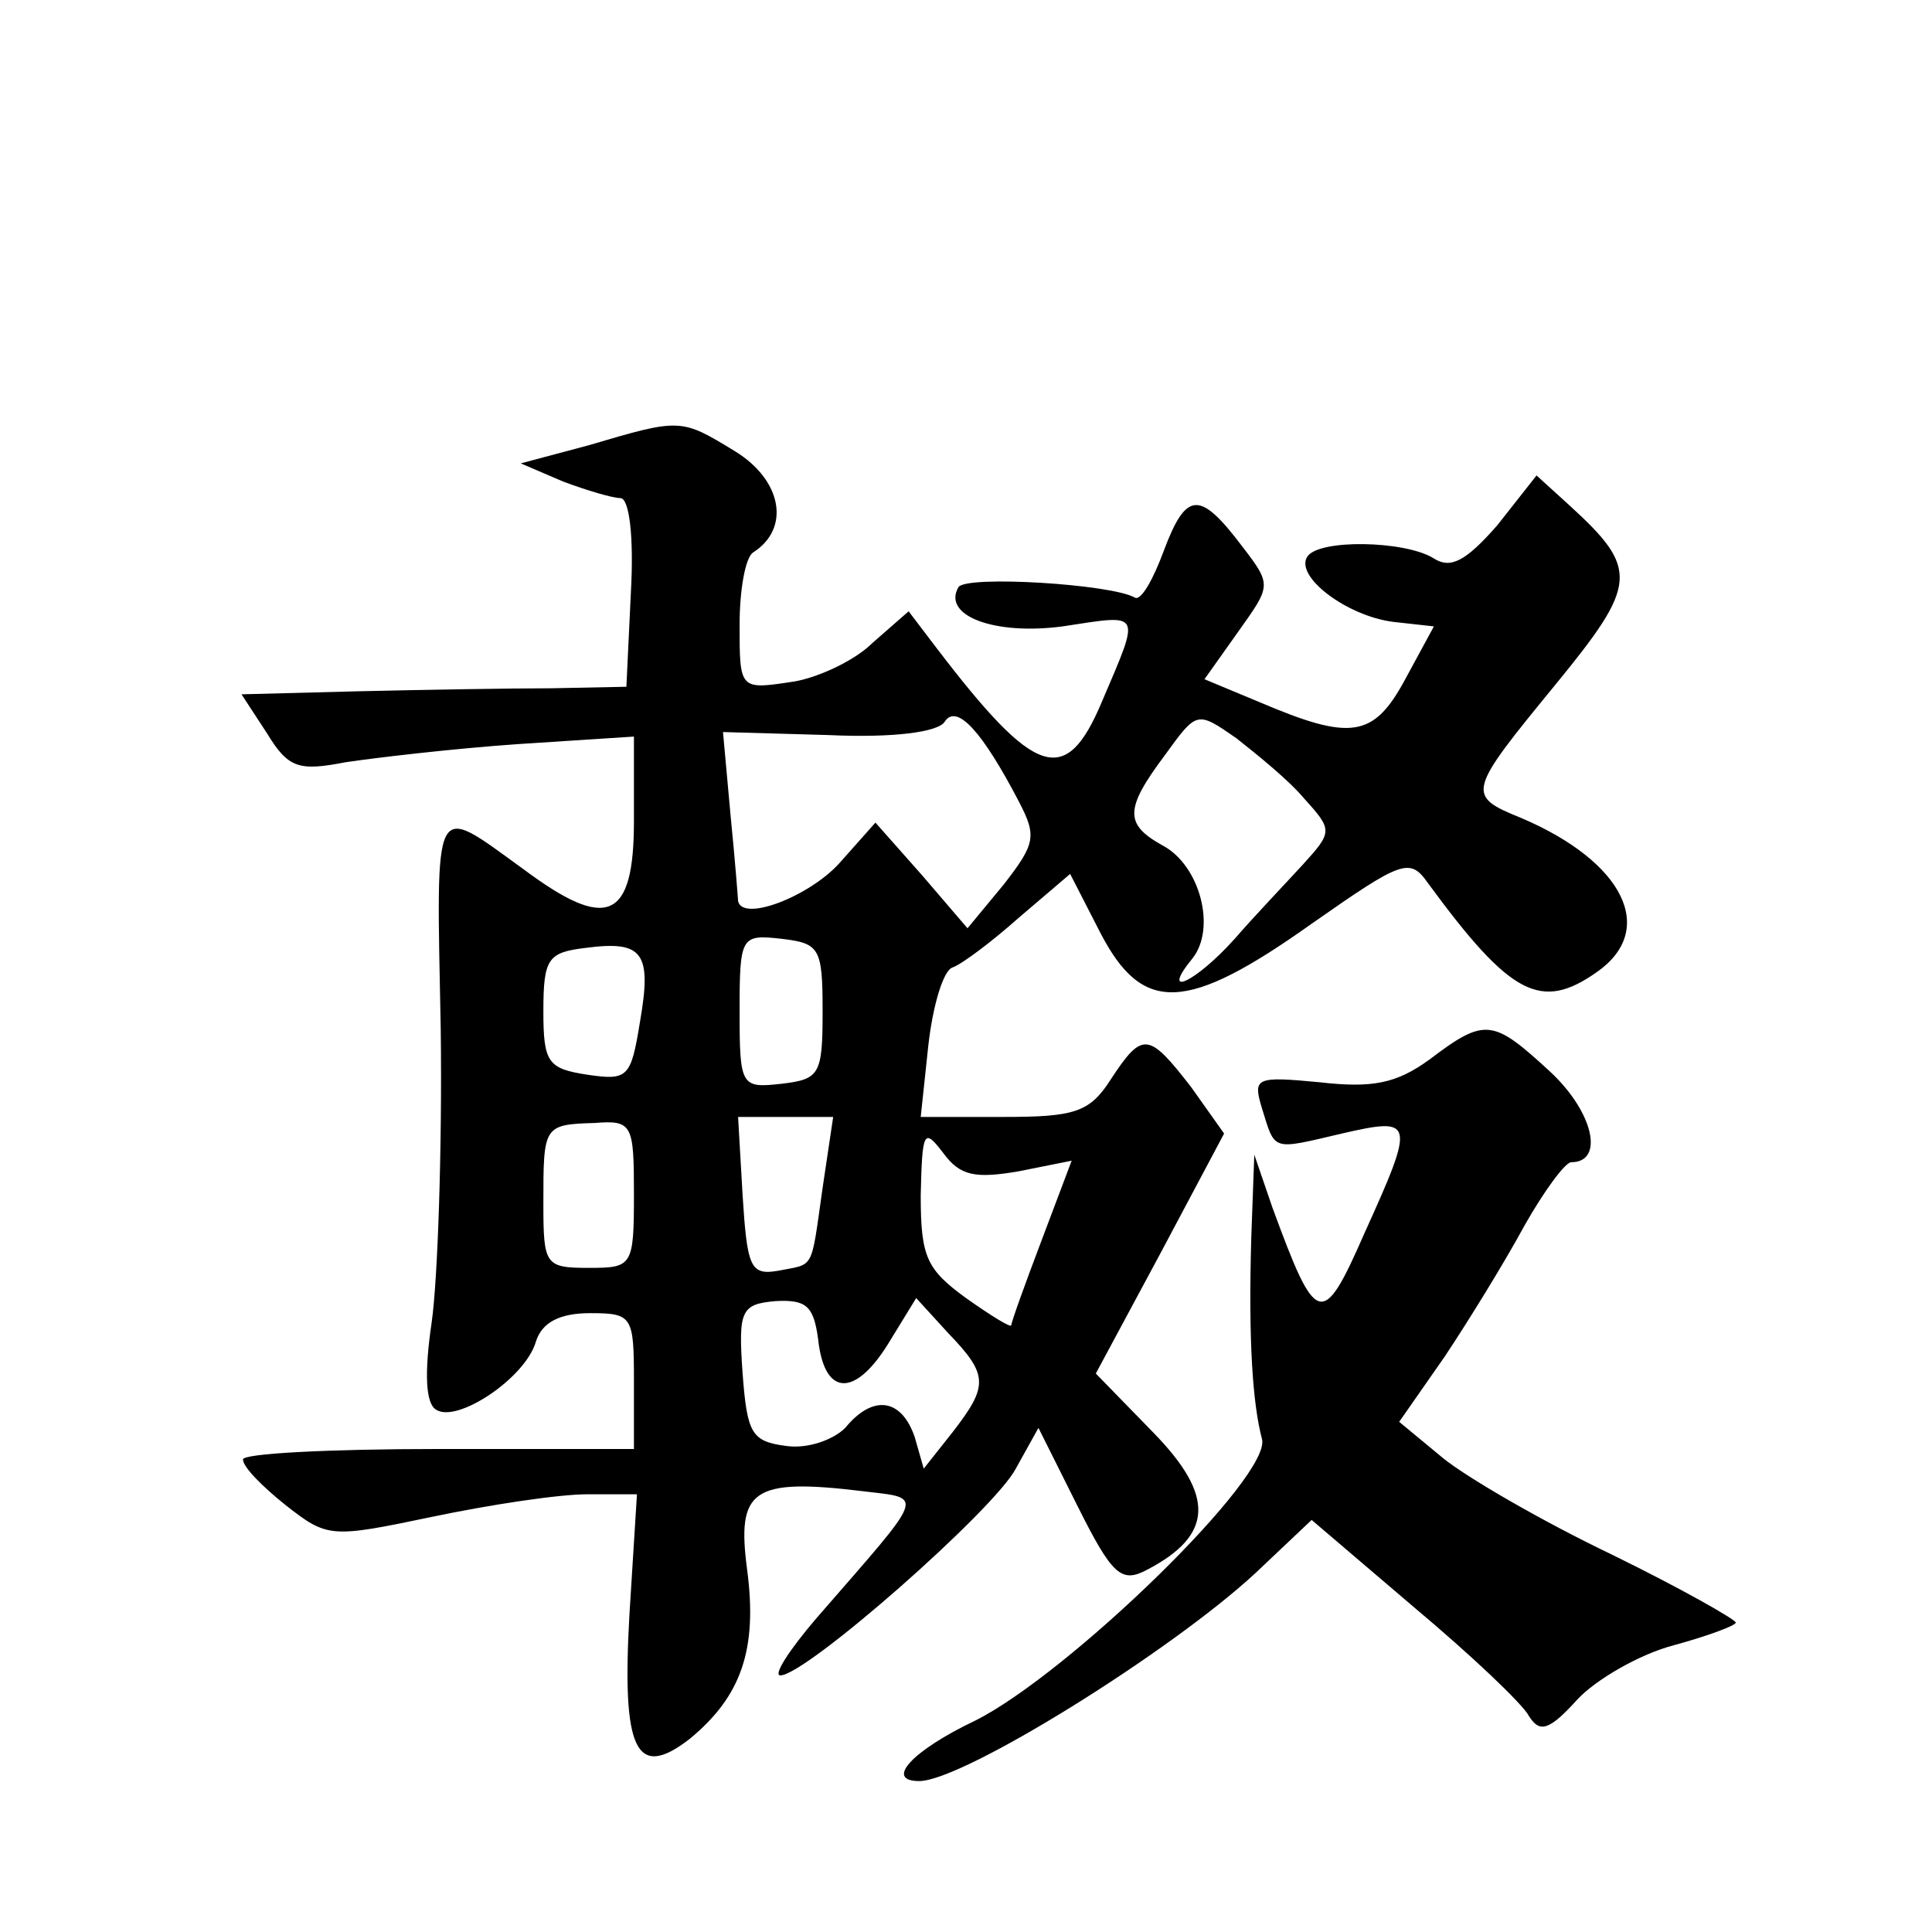 <?xml version="1.0" standalone="no"?>
<!DOCTYPE svg PUBLIC "-//W3C//DTD SVG 20010904//EN"
 "http://www.w3.org/TR/2001/REC-SVG-20010904/DTD/svg10.dtd">
<svg version="1.0" xmlns="http://www.w3.org/2000/svg"
 width="128pt" height="128pt" viewBox="0 0 128 128"
 preserveAspectRatio="xMidYMid meet">
<g transform="translate(0,128) scale(0.1,-0.1)"
fill="#0" stroke="none">
<path d="M390 985 l-45 -12 28 -12 c16 -6 33 -11 38 -11 6 0 9 -26 7 -62 l-3 -63
-50 -1 c-27 0 -85 -1 -128 -2 l-77 -2 17 -26 c14 -23 21 -25 52 -19 20 3 71 9 114
12 l77 5 0 -56 c0 -66 -18 -73 -73 -32 -61 44 -58 50 -55 -106 1 -79 -2 -166 -6
-194 -5 -34 -4 -54 3 -58 14 -9 59 21 66 45 4 13 16 19 36 19 28 0 29 -2 29 -45
l0 -45 -130 0 c-72 0 -130 -3 -129 -7 0 -5 13 -18 28 -30 28 -22 30 -22 97 -8 38
8 84 15 103 15 l33 0 -5 -80 c-5 -89 4 -110 40 -82 34 28 45 59 38 112 -7 53 3
61 77 52 41 -5 42 0 -31 -84 -18 -21 -29 -38 -24 -38 17 0 142 110 156 137 l15
27 26 -52 c23 -46 29 -51 46 -42 44 23 45 49 4 91 l-38 39 43 80 42 79 -22 31 c-28
36 -32 37 -53 5 -14 -22 -24 -25 -71 -25 l-55 0 5 47 c3 27 10 50 16 52 6 2 26
17 44 33 l34 29 20 -39 c28 -54 57 -53 140 6 60 42 65 44 77 27 55 -75 75 -85 112
-59 40 28 18 73 -50 102 -37 15 -36 17 23 89 54 66 55 76 9 118 l-22 20 -26 -33
c-21 -24 -31 -29 -42 -22 -19 12 -77 13 -84 1 -8 -13 26 -39 57 -43 l27 -3 -19
-35 c-21 -39 -36 -41 -97 -15 l-36 15 22 31 c22 31 23 31 3 57 -28 37 -37 37 -52
-3 -7 -19 -15 -33 -19 -31 -15 9 -112 15 -117 7 -11 -19 24 -32 69 -26 53 8 52
11 26 -50 -24 -57 -44 -50 -109 35 l-19 25 -24 -21 c-12 -12 -38 -24 -55 -26 -33
-5 -33 -4 -33 38 0 24 4 45 9 48 25 16 19 48 -12 67 -36 22 -36 22 -97 4z m285
-236 c12 -23 11 -28 -10 -55 l-24 -29 -30 35 -31 35 -24 -27 c-20 -22 -64 -39 -67
-25 0 1 -2 27 -5 57 l-5 55 70 -2 c43 -2 73 2 77 9 8 12 25 -7 49 -53z m189 2 c19
-21 19 -22 -1 -44 -11 -12 -32 -34 -45 -49 -26 -29 -50 -40 -28 -13 16 20 5 62
-20 75 -25 14 -25 24 2 60 21 29 21 29 47 11 14 -11 35 -28 45 -40z m-440 -148
c-6 -37 -8 -39 -35 -35 -26 4 -29 8 -29 42 0 35 3 39 28 42 38 5 44 -3 36 -49z
m121 7 c0 -42 -2 -45 -27 -48 -27 -3 -28 -2 -28 48 0 50 1 51 28 48 25 -3 27 -6
27 -48z m-125 -121 c0 -48 -1 -49 -30 -49 -29 0 -30 2 -30 43 0 51 0 52 34 53 25
2 26 -1 26 -47z m125 4 c-8 -56 -5 -50 -30 -55 -18 -3 -20 3 -23 50 l-3 52 32 0
31 0 -7 -47z m130 11 l35 7 -20 -53 c-11 -29 -20 -54 -20 -56 0 -2 -13 6 -30 18
-26 19 -30 27 -30 68 1 43 2 45 15 28 11 -15 21 -17 50 -12z m-133 -111 c4 -38
24 -39 46 -4 l19 31 21 -23 c27 -28 27 -35 3 -66 l-19 -24 -6 21 c-9 26 -28 28
-46 6 -8 -8 -25 -14 -39 -12 -23 3 -26 8 -29 48 -3 42 -1 46 22 48 20 1 25 -3 28
-25z M947 578 c-22 -16 -38 -19 -73 -15 -42 4 -44 3 -38 -17 9 -29 6 -28 53 -17
48 11 49 9 15 -66 -28 -64 -32 -62 -61 17 l-12 35 -2 -55 c-2 -69 1 -110 7 -133
8 -24 -128 -156 -190 -187 -42 -20 -60 -40 -37 -40 29 0 167 86 223 138 l37 35
68 -58 c37 -31 72 -64 76 -72 7 -11 13 -10 32 11 12 13 41 30 64 36 22 6 41 13
41 15 0 2 -37 23 -82 45 -46 22 -96 51 -112 64 l-29 24 30 43 c16 24 40 63 53 87
13 23 27 42 31 42 22 0 15 33 -14 60 -38 35 -43 36 -80 8z"/>
</g>
</svg>
